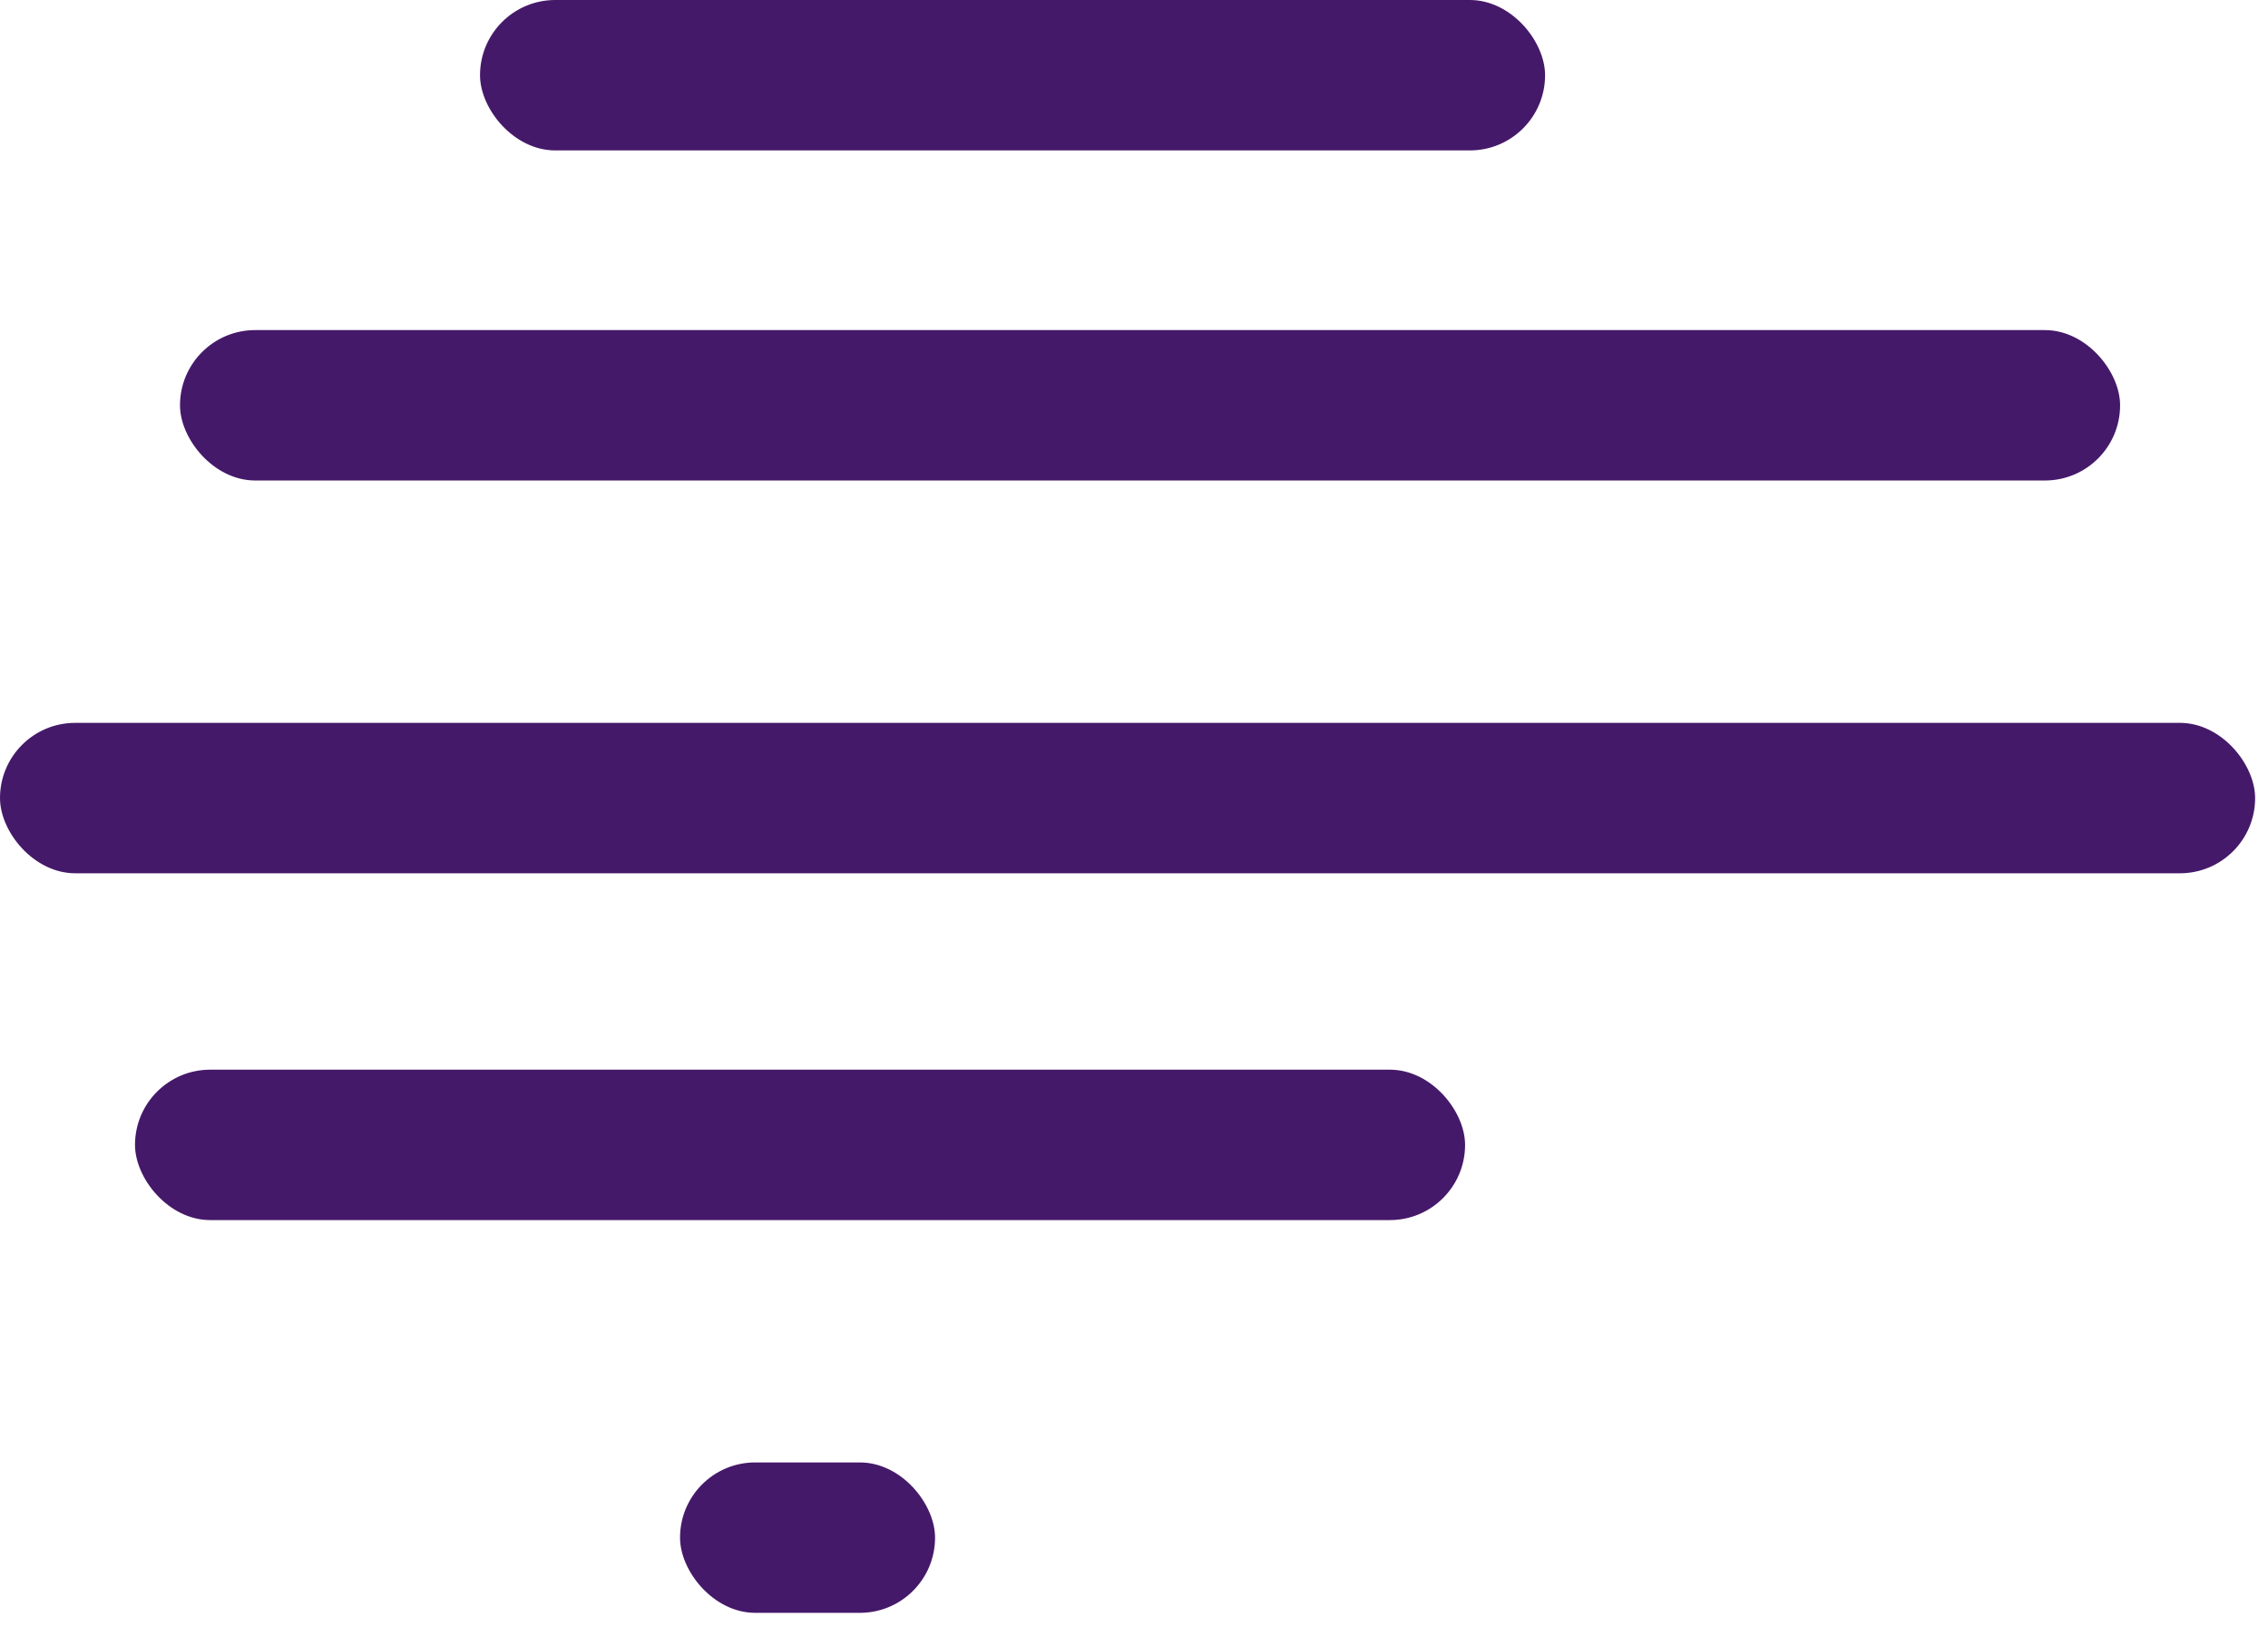 <svg width="99" height="71" viewBox="0 0 99 71" fill="none" xmlns="http://www.w3.org/2000/svg">
<rect x="20.953" width="46.491" height="6.564" rx="3.282" fill="#451969"/>
<rect x="5.893" y="46.681" width="58.059" height="6.564" rx="3.282" fill="#451969"/>
<rect x="29.684" y="63.821" width="11.132" height="6.564" rx="3.282" fill="#451969"/>
<rect y="31.546" width="98.438" height="6.564" rx="3.282" fill="#451969"/>
<rect x="7.857" y="14.405" width="84.687" height="6.564" rx="3.282" fill="#451969"/>
</svg>
